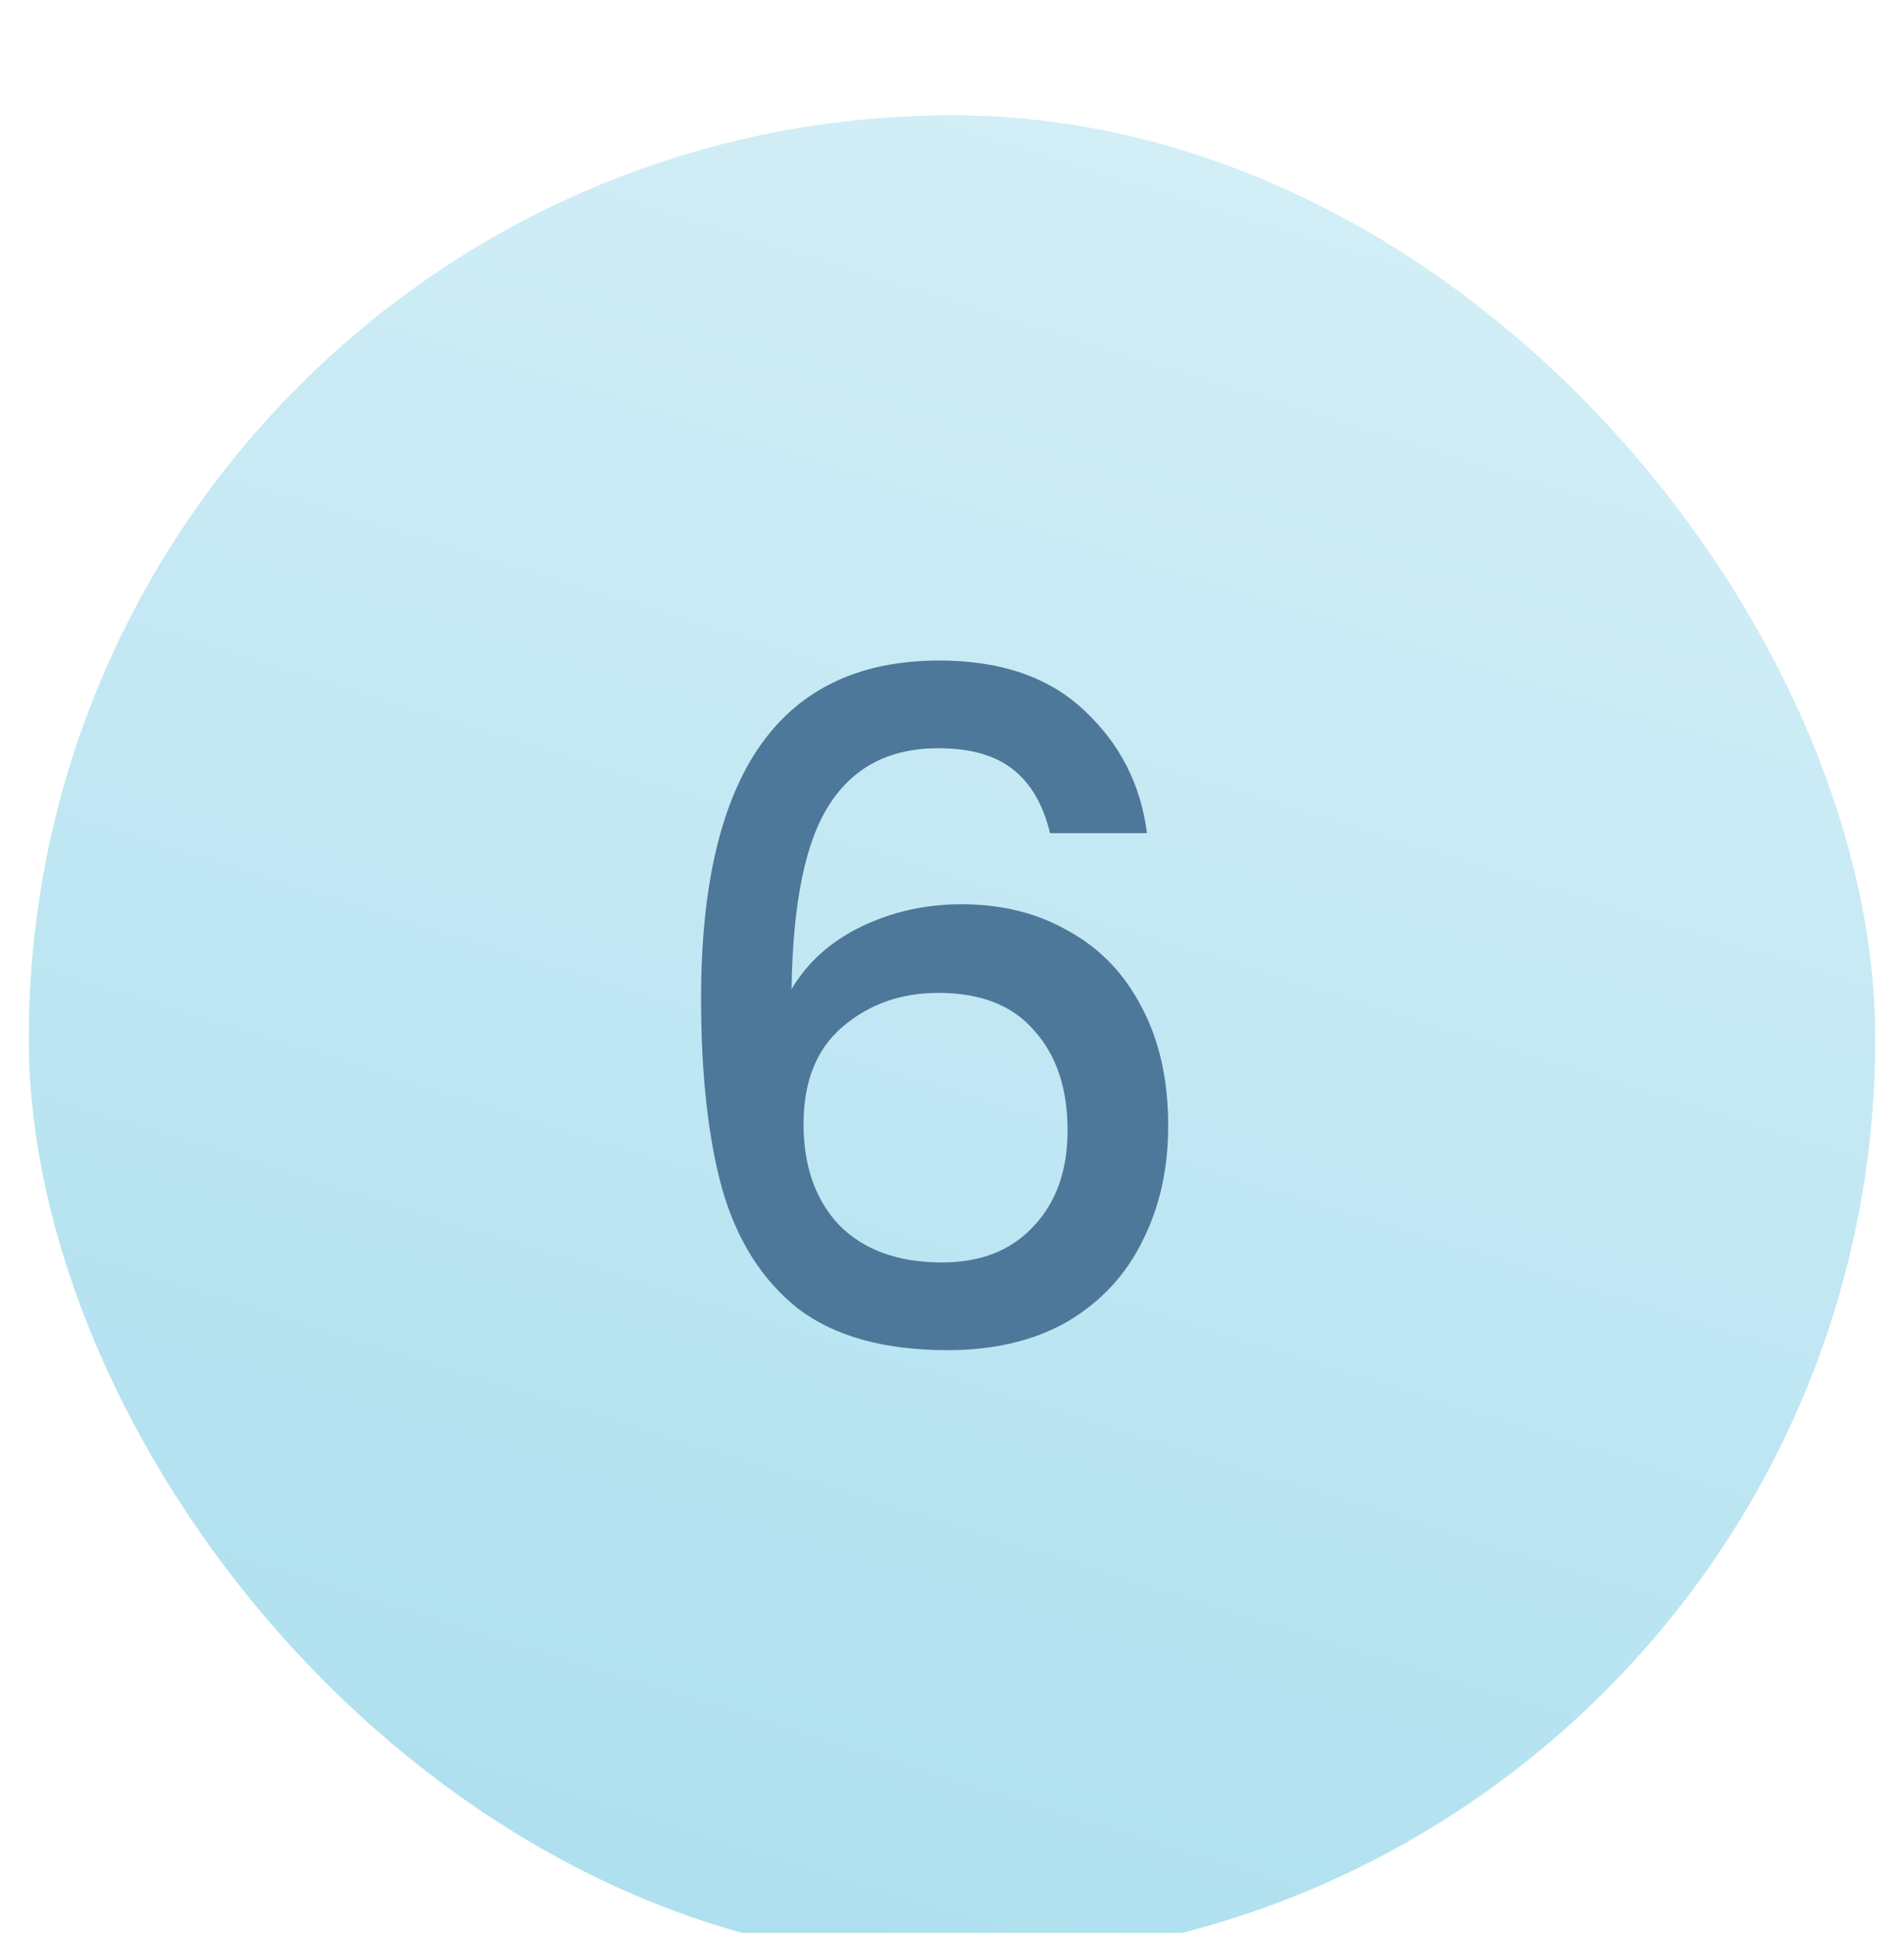 <svg width="66" height="67" viewBox="0 0 66 67" fill="none" xmlns="http://www.w3.org/2000/svg">
<g filter="url(#filter0_ddd_13477_101783)">
<rect x="1" width="64" height="64" rx="32" fill="#EDF8FC"/>
<rect x="1" width="64" height="64" rx="32" fill="url(#paint0_linear_13477_101783)"/>
<rect x="1" width="64" height="64" rx="32" fill="url(#paint1_linear_13477_101783)"/>
<path d="M36.398 24.88C36.164 23.898 35.737 23.163 35.118 22.672C34.5 22.181 33.636 21.936 32.526 21.936C30.841 21.936 29.582 22.587 28.75 23.888C27.918 25.168 27.481 27.301 27.438 30.288C27.993 29.349 28.804 28.624 29.87 28.112C30.937 27.6 32.089 27.344 33.326 27.344C34.734 27.344 35.972 27.653 37.038 28.272C38.126 28.869 38.969 29.744 39.566 30.896C40.185 32.048 40.494 33.424 40.494 35.024C40.494 36.517 40.196 37.85 39.598 39.024C39.022 40.197 38.158 41.125 37.006 41.808C35.854 42.469 34.468 42.8 32.846 42.8C30.649 42.8 28.921 42.32 27.662 41.36C26.425 40.379 25.55 39.002 25.038 37.232C24.548 35.461 24.302 33.253 24.302 30.608C24.302 22.8 27.054 18.896 32.558 18.896C34.692 18.896 36.366 19.472 37.582 20.624C38.82 21.776 39.545 23.195 39.758 24.88H36.398ZM32.526 30.416C31.225 30.416 30.116 30.811 29.198 31.6C28.302 32.368 27.854 33.488 27.854 34.96C27.854 36.432 28.27 37.605 29.102 38.48C29.956 39.333 31.14 39.76 32.654 39.76C33.998 39.76 35.054 39.344 35.822 38.512C36.612 37.68 37.006 36.571 37.006 35.184C37.006 33.733 36.622 32.581 35.854 31.728C35.108 30.853 33.998 30.416 32.526 30.416Z" fill="#4D7899"/>
</g>
<defs>
<filter id="filter0_ddd_13477_101783" x="0" y="0" width="66" height="67" filterUnits="userSpaceOnUse" color-interpolation-filters="sRGB">
<feFlood flood-opacity="0" result="BackgroundImageFix"/>
<feColorMatrix in="SourceAlpha" type="matrix" values="0 0 0 0 0 0 0 0 0 0 0 0 0 0 0 0 0 0 127 0" result="hardAlpha"/>
<feOffset dy="1"/>
<feGaussianBlur stdDeviation="0.5"/>
<feColorMatrix type="matrix" values="0 0 0 0 0.302 0 0 0 0 0.471 0 0 0 0 0.6 0 0 0 0.2 0"/>
<feBlend mode="normal" in2="BackgroundImageFix" result="effect1_dropShadow_13477_101783"/>
<feColorMatrix in="SourceAlpha" type="matrix" values="0 0 0 0 0 0 0 0 0 0 0 0 0 0 0 0 0 0 127 0" result="hardAlpha"/>
<feOffset dy="1"/>
<feGaussianBlur stdDeviation="0.5"/>
<feColorMatrix type="matrix" values="0 0 0 0 0.302 0 0 0 0 0.471 0 0 0 0 0.6 0 0 0 0.16 0"/>
<feBlend mode="normal" in2="effect1_dropShadow_13477_101783" result="effect2_dropShadow_13477_101783"/>
<feColorMatrix in="SourceAlpha" type="matrix" values="0 0 0 0 0 0 0 0 0 0 0 0 0 0 0 0 0 0 127 0" result="hardAlpha"/>
<feOffset dy="2"/>
<feGaussianBlur stdDeviation="0.5"/>
<feColorMatrix type="matrix" values="0 0 0 0 0.302 0 0 0 0 0.471 0 0 0 0 0.6 0 0 0 0.1 0"/>
<feBlend mode="normal" in2="effect2_dropShadow_13477_101783" result="effect3_dropShadow_13477_101783"/>
<feBlend mode="normal" in="SourceGraphic" in2="effect3_dropShadow_13477_101783" result="shape"/>
</filter>
<linearGradient id="paint0_linear_13477_101783" x1="1" y1="63.999" x2="69.206" y2="59.149" gradientUnits="userSpaceOnUse">
<stop stop-color="#FEF8EA"/>
<stop offset="1" stop-color="#D7F0F8"/>
</linearGradient>
<linearGradient id="paint1_linear_13477_101783" x1="1" y1="63.997" x2="24.731" y2="-12.496" gradientUnits="userSpaceOnUse">
<stop stop-color="#AADEEE"/>
<stop offset="1" stop-color="#D7F0F8"/>
</linearGradient>
</defs>
</svg>
